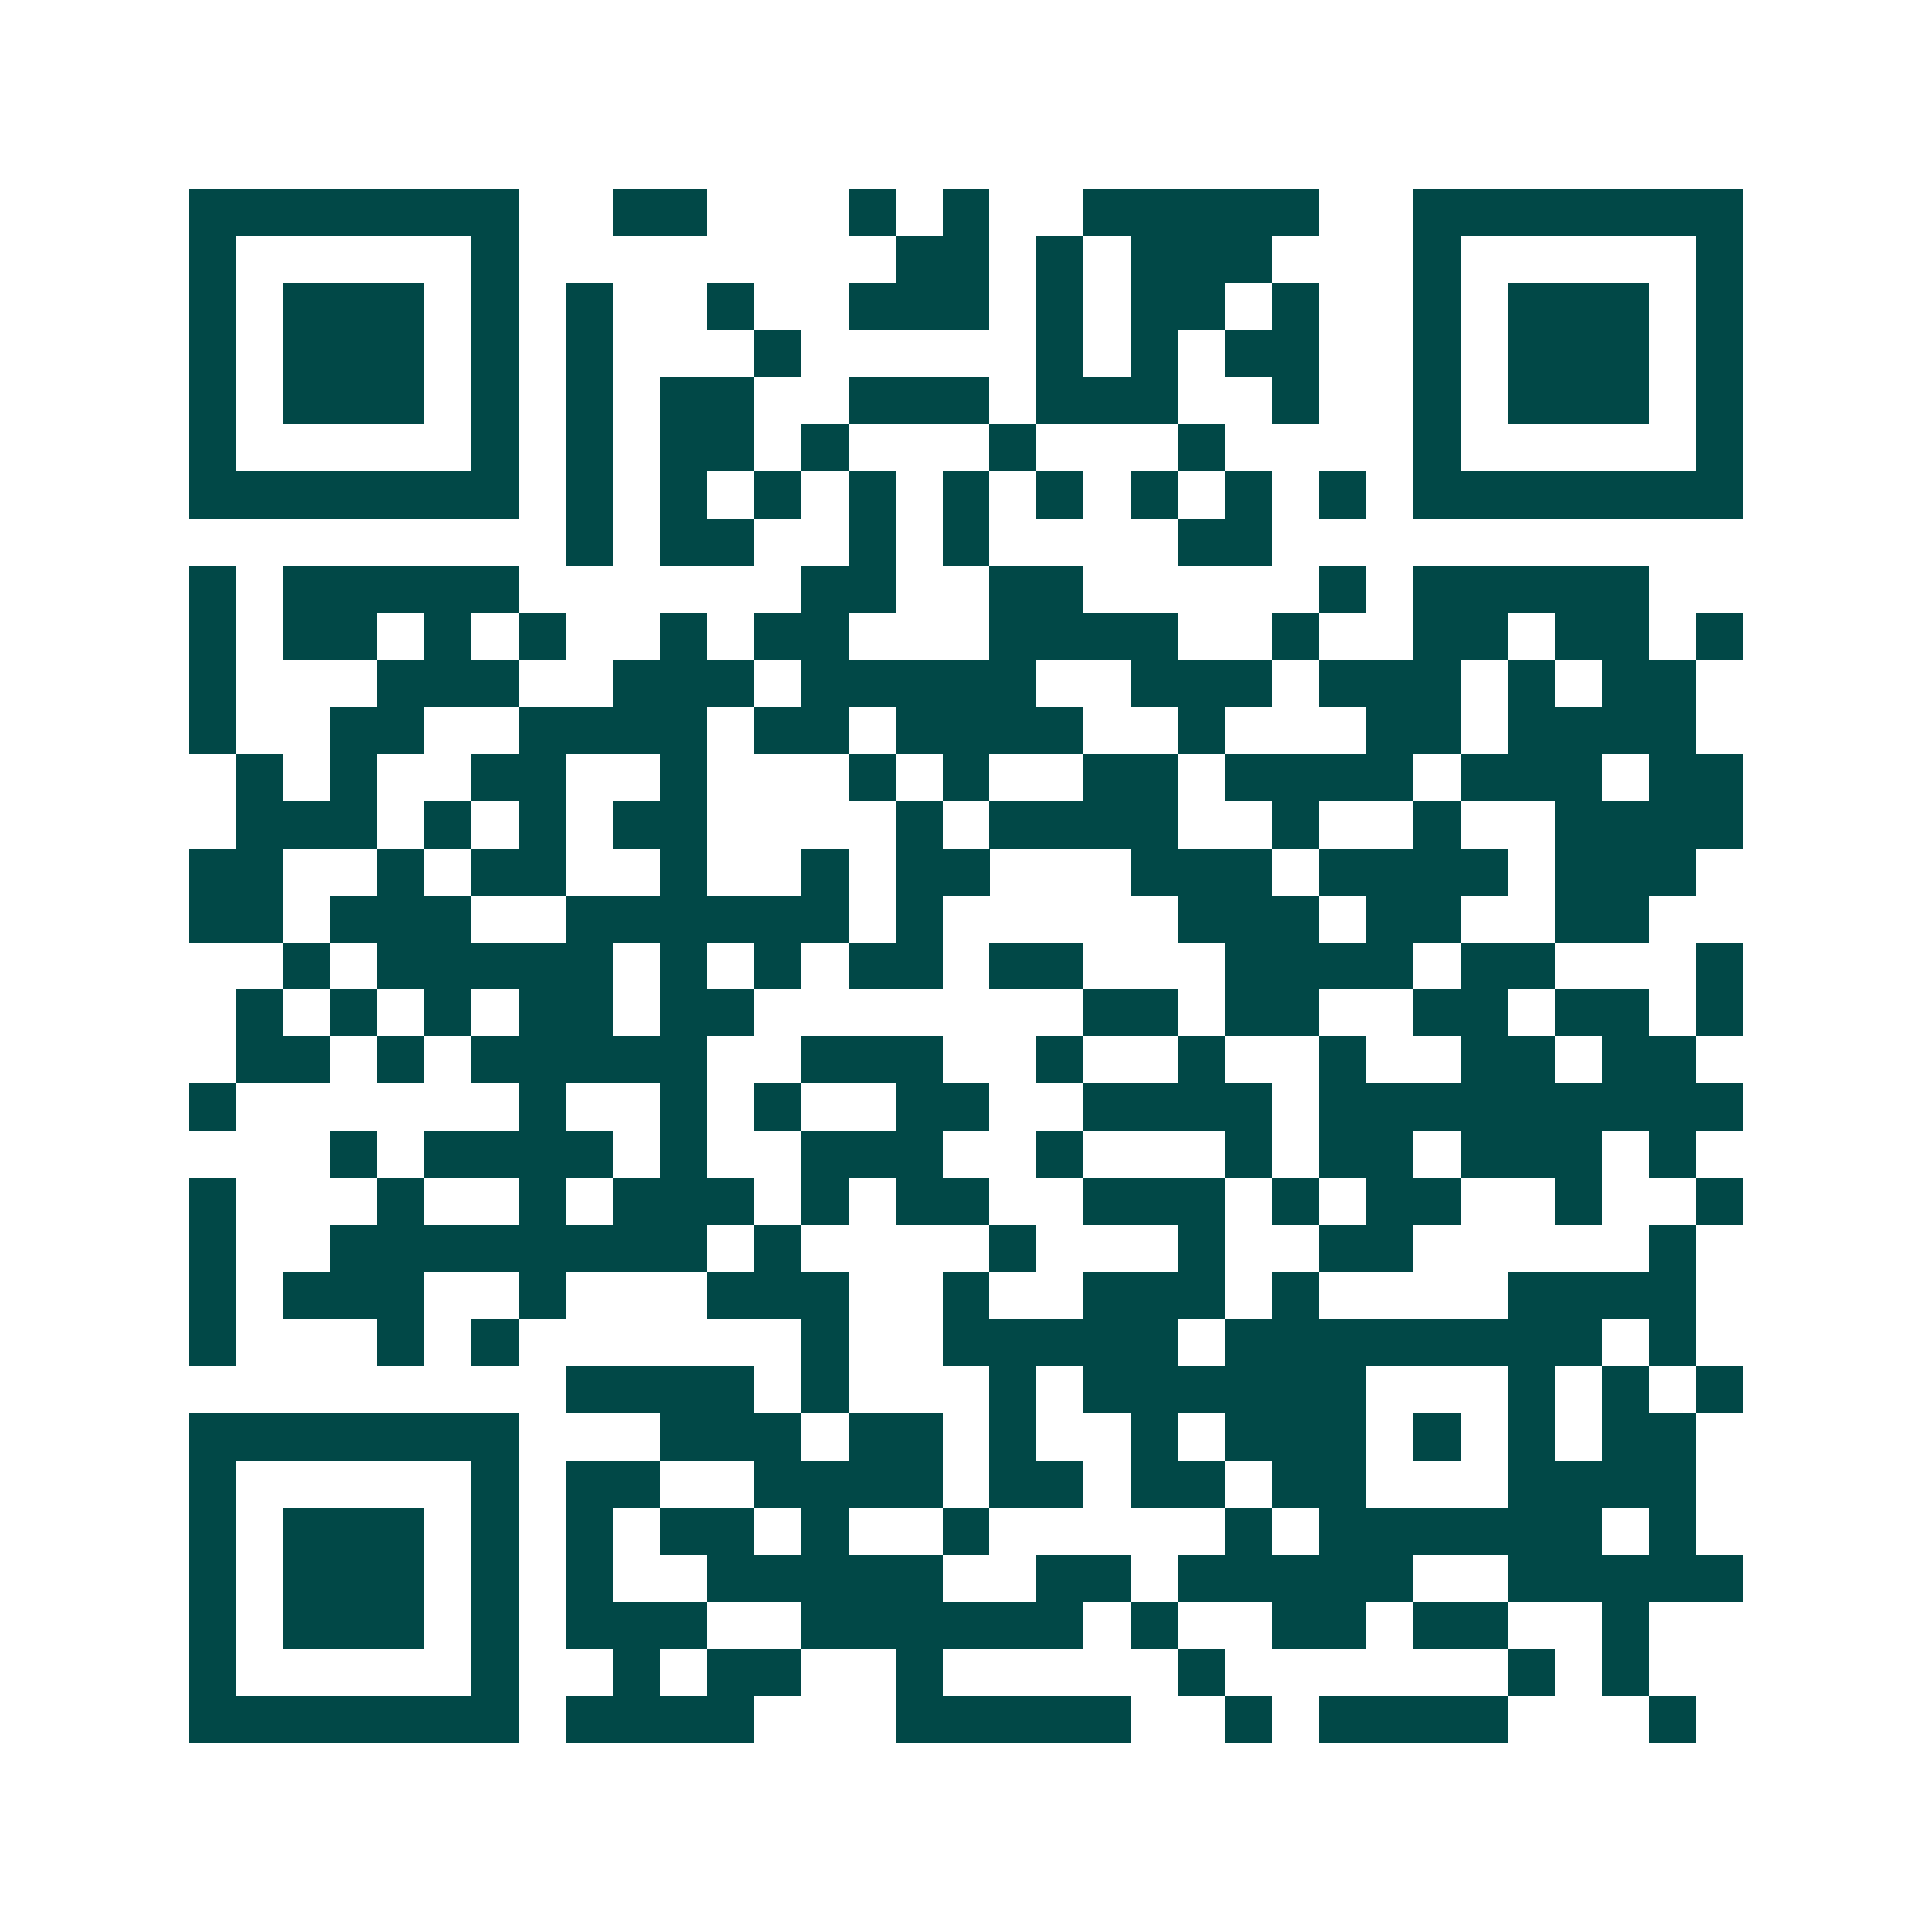 <svg xmlns="http://www.w3.org/2000/svg" width="200" height="200" viewBox="0 0 41 41" shape-rendering="crispEdges"><path fill="#ffffff" d="M0 0h41v41H0z"/><path stroke="#014847" d="M4 4.5h7m2 0h2m3 0h1m1 0h1m2 0h5m2 0h7M4 5.5h1m5 0h1m8 0h2m1 0h1m1 0h3m3 0h1m5 0h1M4 6.5h1m1 0h3m1 0h1m1 0h1m2 0h1m2 0h3m1 0h1m1 0h2m1 0h1m2 0h1m1 0h3m1 0h1M4 7.5h1m1 0h3m1 0h1m1 0h1m3 0h1m5 0h1m1 0h1m1 0h2m2 0h1m1 0h3m1 0h1M4 8.5h1m1 0h3m1 0h1m1 0h1m1 0h2m2 0h3m1 0h3m2 0h1m2 0h1m1 0h3m1 0h1M4 9.5h1m5 0h1m1 0h1m1 0h2m1 0h1m3 0h1m3 0h1m4 0h1m5 0h1M4 10.5h7m1 0h1m1 0h1m1 0h1m1 0h1m1 0h1m1 0h1m1 0h1m1 0h1m1 0h1m1 0h7M12 11.5h1m1 0h2m2 0h1m1 0h1m4 0h2M4 12.5h1m1 0h5m6 0h2m2 0h2m5 0h1m1 0h5M4 13.5h1m1 0h2m1 0h1m1 0h1m2 0h1m1 0h2m3 0h4m2 0h1m2 0h2m1 0h2m1 0h1M4 14.5h1m3 0h3m2 0h3m1 0h5m2 0h3m1 0h3m1 0h1m1 0h2M4 15.5h1m2 0h2m2 0h4m1 0h2m1 0h4m2 0h1m3 0h2m1 0h4M5 16.5h1m1 0h1m2 0h2m2 0h1m3 0h1m1 0h1m2 0h2m1 0h4m1 0h3m1 0h2M5 17.5h3m1 0h1m1 0h1m1 0h2m4 0h1m1 0h4m2 0h1m2 0h1m2 0h4M4 18.5h2m2 0h1m1 0h2m2 0h1m2 0h1m1 0h2m3 0h3m1 0h4m1 0h3M4 19.5h2m1 0h3m2 0h6m1 0h1m5 0h3m1 0h2m2 0h2M6 20.5h1m1 0h5m1 0h1m1 0h1m1 0h2m1 0h2m3 0h4m1 0h2m3 0h1M5 21.5h1m1 0h1m1 0h1m1 0h2m1 0h2m7 0h2m1 0h2m2 0h2m1 0h2m1 0h1M5 22.5h2m1 0h1m1 0h5m2 0h3m2 0h1m2 0h1m2 0h1m2 0h2m1 0h2M4 23.5h1m6 0h1m2 0h1m1 0h1m2 0h2m2 0h4m1 0h9M7 24.5h1m1 0h4m1 0h1m2 0h3m2 0h1m3 0h1m1 0h2m1 0h3m1 0h1M4 25.5h1m3 0h1m2 0h1m1 0h3m1 0h1m1 0h2m2 0h3m1 0h1m1 0h2m2 0h1m2 0h1M4 26.5h1m2 0h8m1 0h1m4 0h1m3 0h1m2 0h2m5 0h1M4 27.5h1m1 0h3m2 0h1m3 0h3m2 0h1m2 0h3m1 0h1m4 0h4M4 28.5h1m3 0h1m1 0h1m6 0h1m2 0h5m1 0h8m1 0h1M12 29.5h4m1 0h1m3 0h1m1 0h6m3 0h1m1 0h1m1 0h1M4 30.5h7m3 0h3m1 0h2m1 0h1m2 0h1m1 0h3m1 0h1m1 0h1m1 0h2M4 31.5h1m5 0h1m1 0h2m2 0h4m1 0h2m1 0h2m1 0h2m3 0h4M4 32.5h1m1 0h3m1 0h1m1 0h1m1 0h2m1 0h1m2 0h1m5 0h1m1 0h6m1 0h1M4 33.5h1m1 0h3m1 0h1m1 0h1m2 0h5m2 0h2m1 0h5m2 0h5M4 34.5h1m1 0h3m1 0h1m1 0h3m2 0h6m1 0h1m2 0h2m1 0h2m2 0h1M4 35.5h1m5 0h1m2 0h1m1 0h2m2 0h1m5 0h1m6 0h1m1 0h1M4 36.5h7m1 0h4m3 0h5m2 0h1m1 0h4m3 0h1"/></svg>

